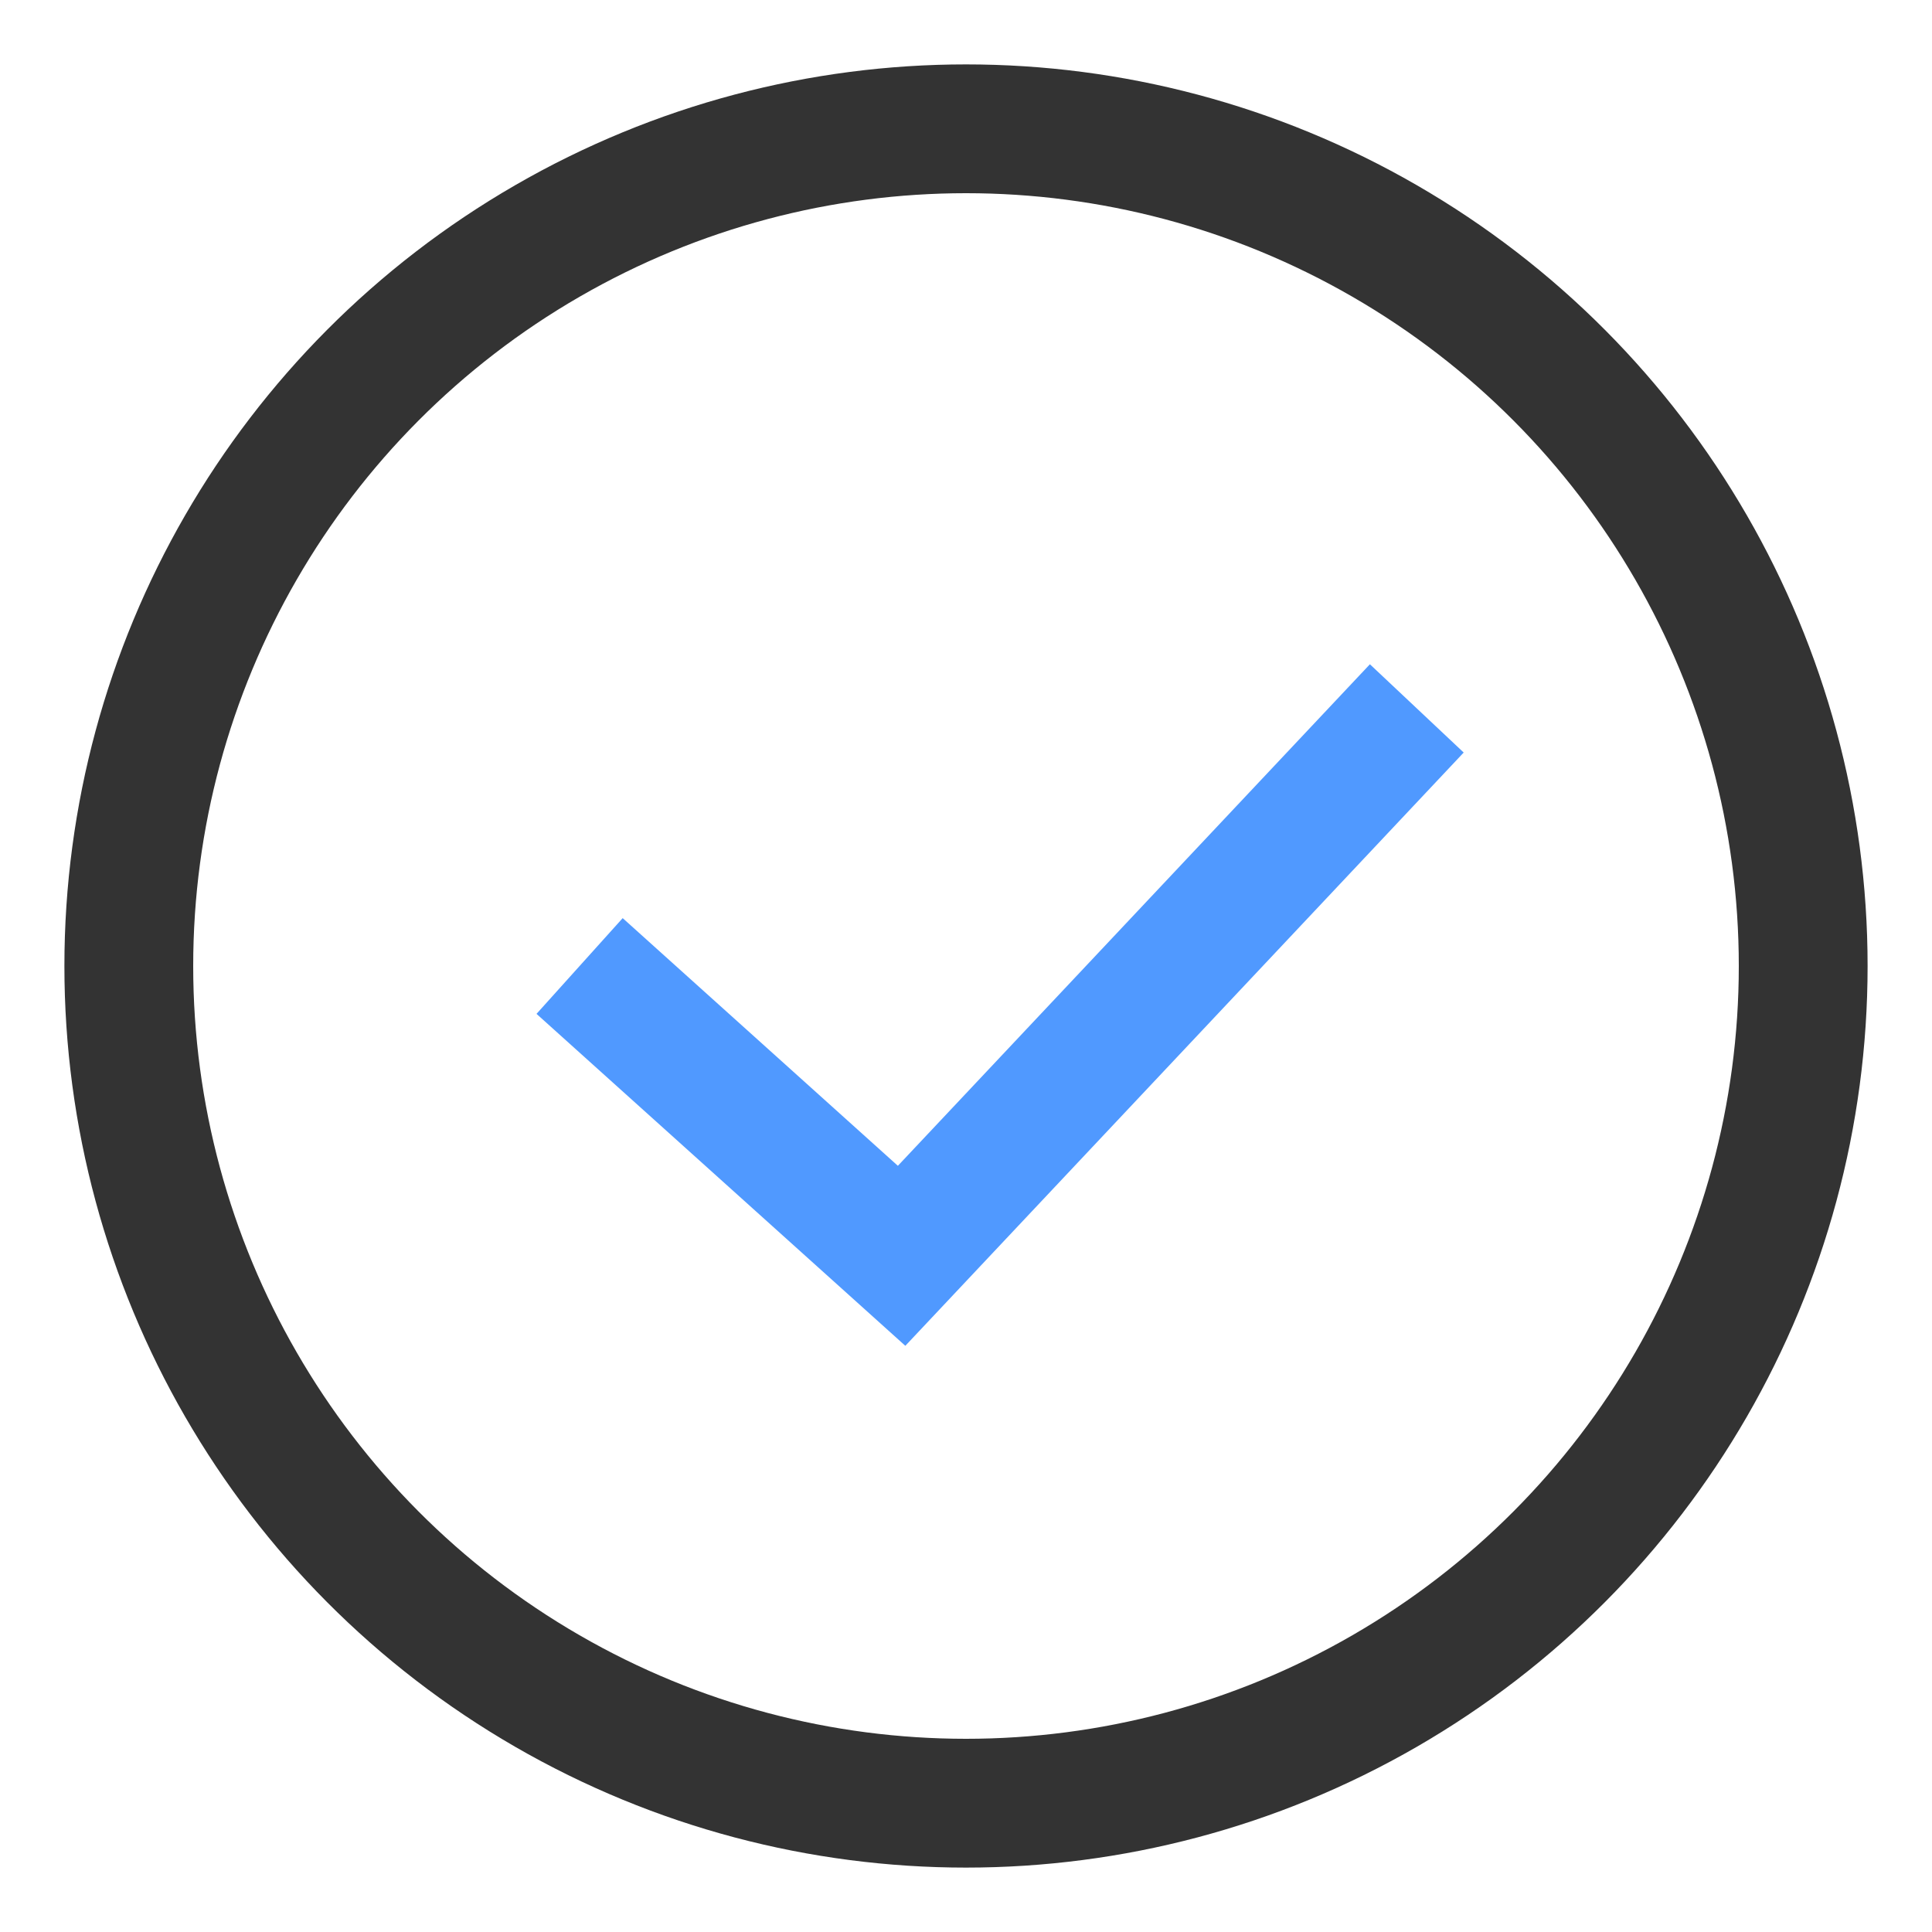 <svg width="30" height="30" viewBox="0 0 30 30" fill="none" xmlns="http://www.w3.org/2000/svg">
<path d="M9 15L14 19.5L22 11" stroke="#5099FF" stroke-width="2"/>
<circle cx="15" cy="15" r="13" stroke="#333333" stroke-width="2"/>
</svg>
